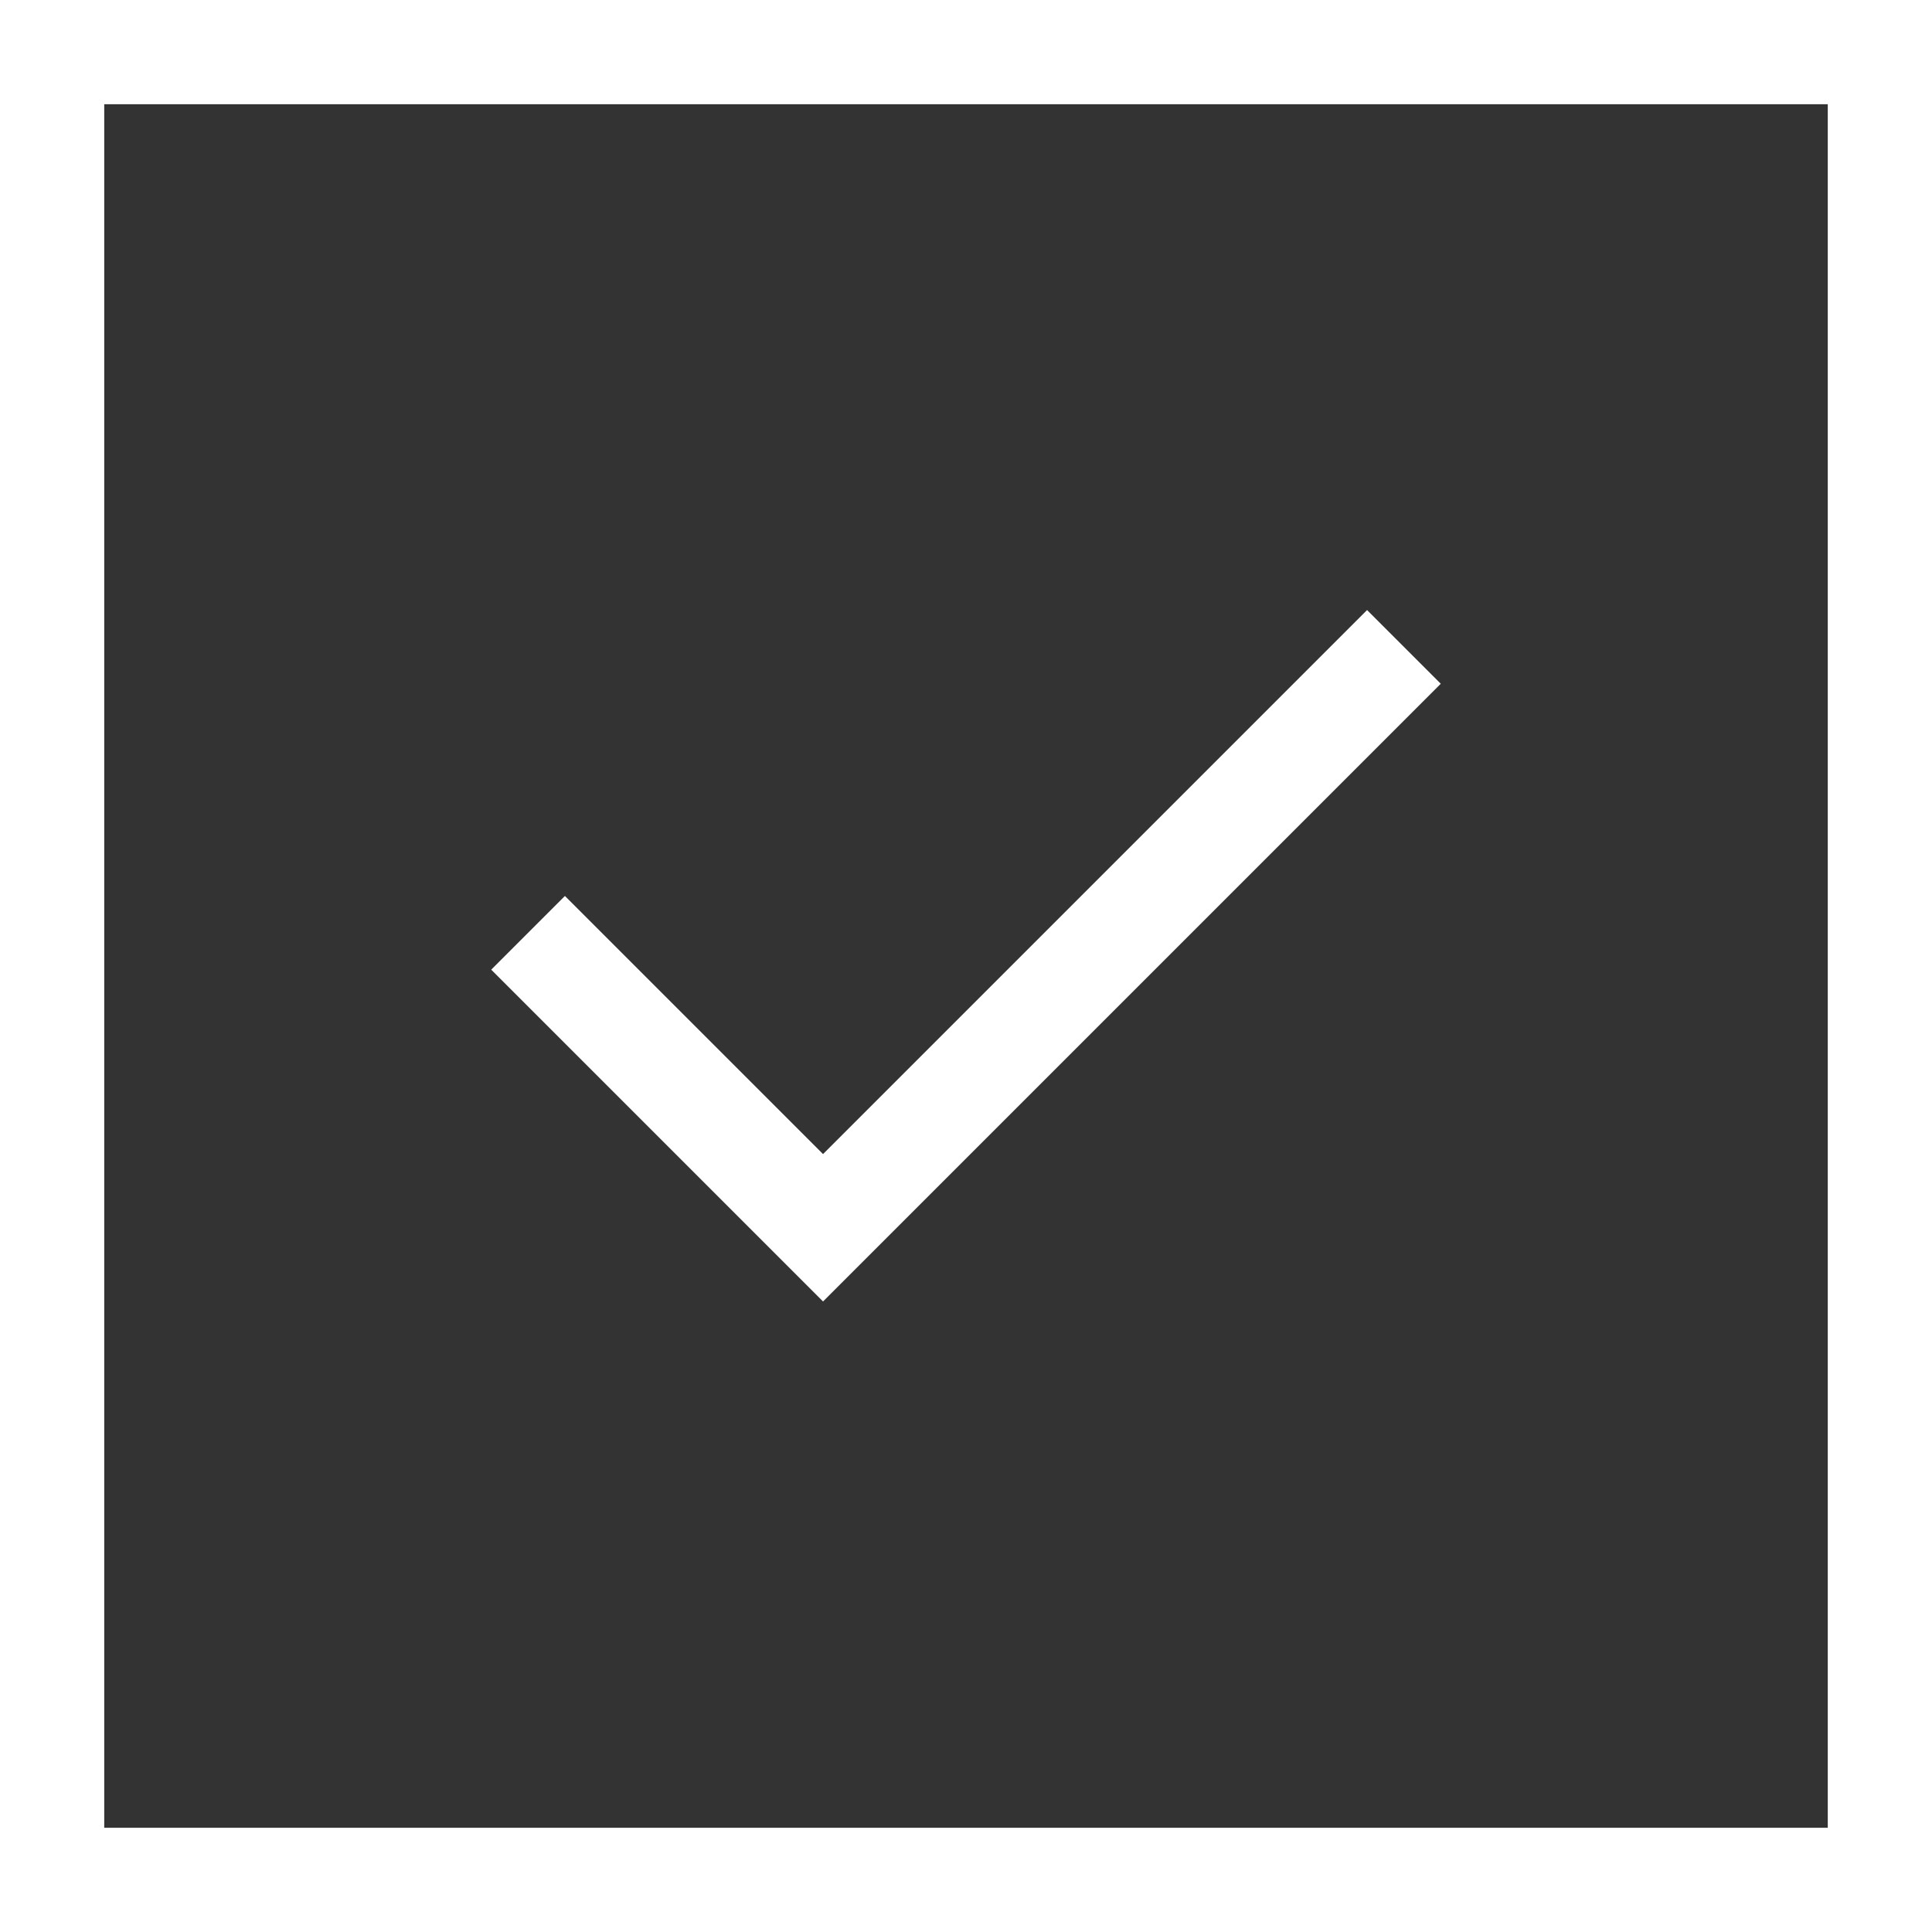<?xml version="1.0" encoding="UTF-8"?> <svg xmlns="http://www.w3.org/2000/svg" id="Calque_2" viewBox="0 0 55.61 55.61"><rect x="0" y="0" width="55.61" height="55.61" fill="#333333" stroke="none"/><defs><style>.cls-1{fill:#fff;}.cls-2{fill:none;stroke:#fff;stroke-miterlimit:10;stroke-width:3px;}</style></defs><g id="_Calque_"><g><path class="cls-1" d="M52.61,3V52.61H3V3H52.61m3-3H0V55.61H55.61V0h0Z"></path><polyline class="cls-2" points="40.41 18.62 23.69 35.34 15.2 26.85"></polyline></g></g></svg> 